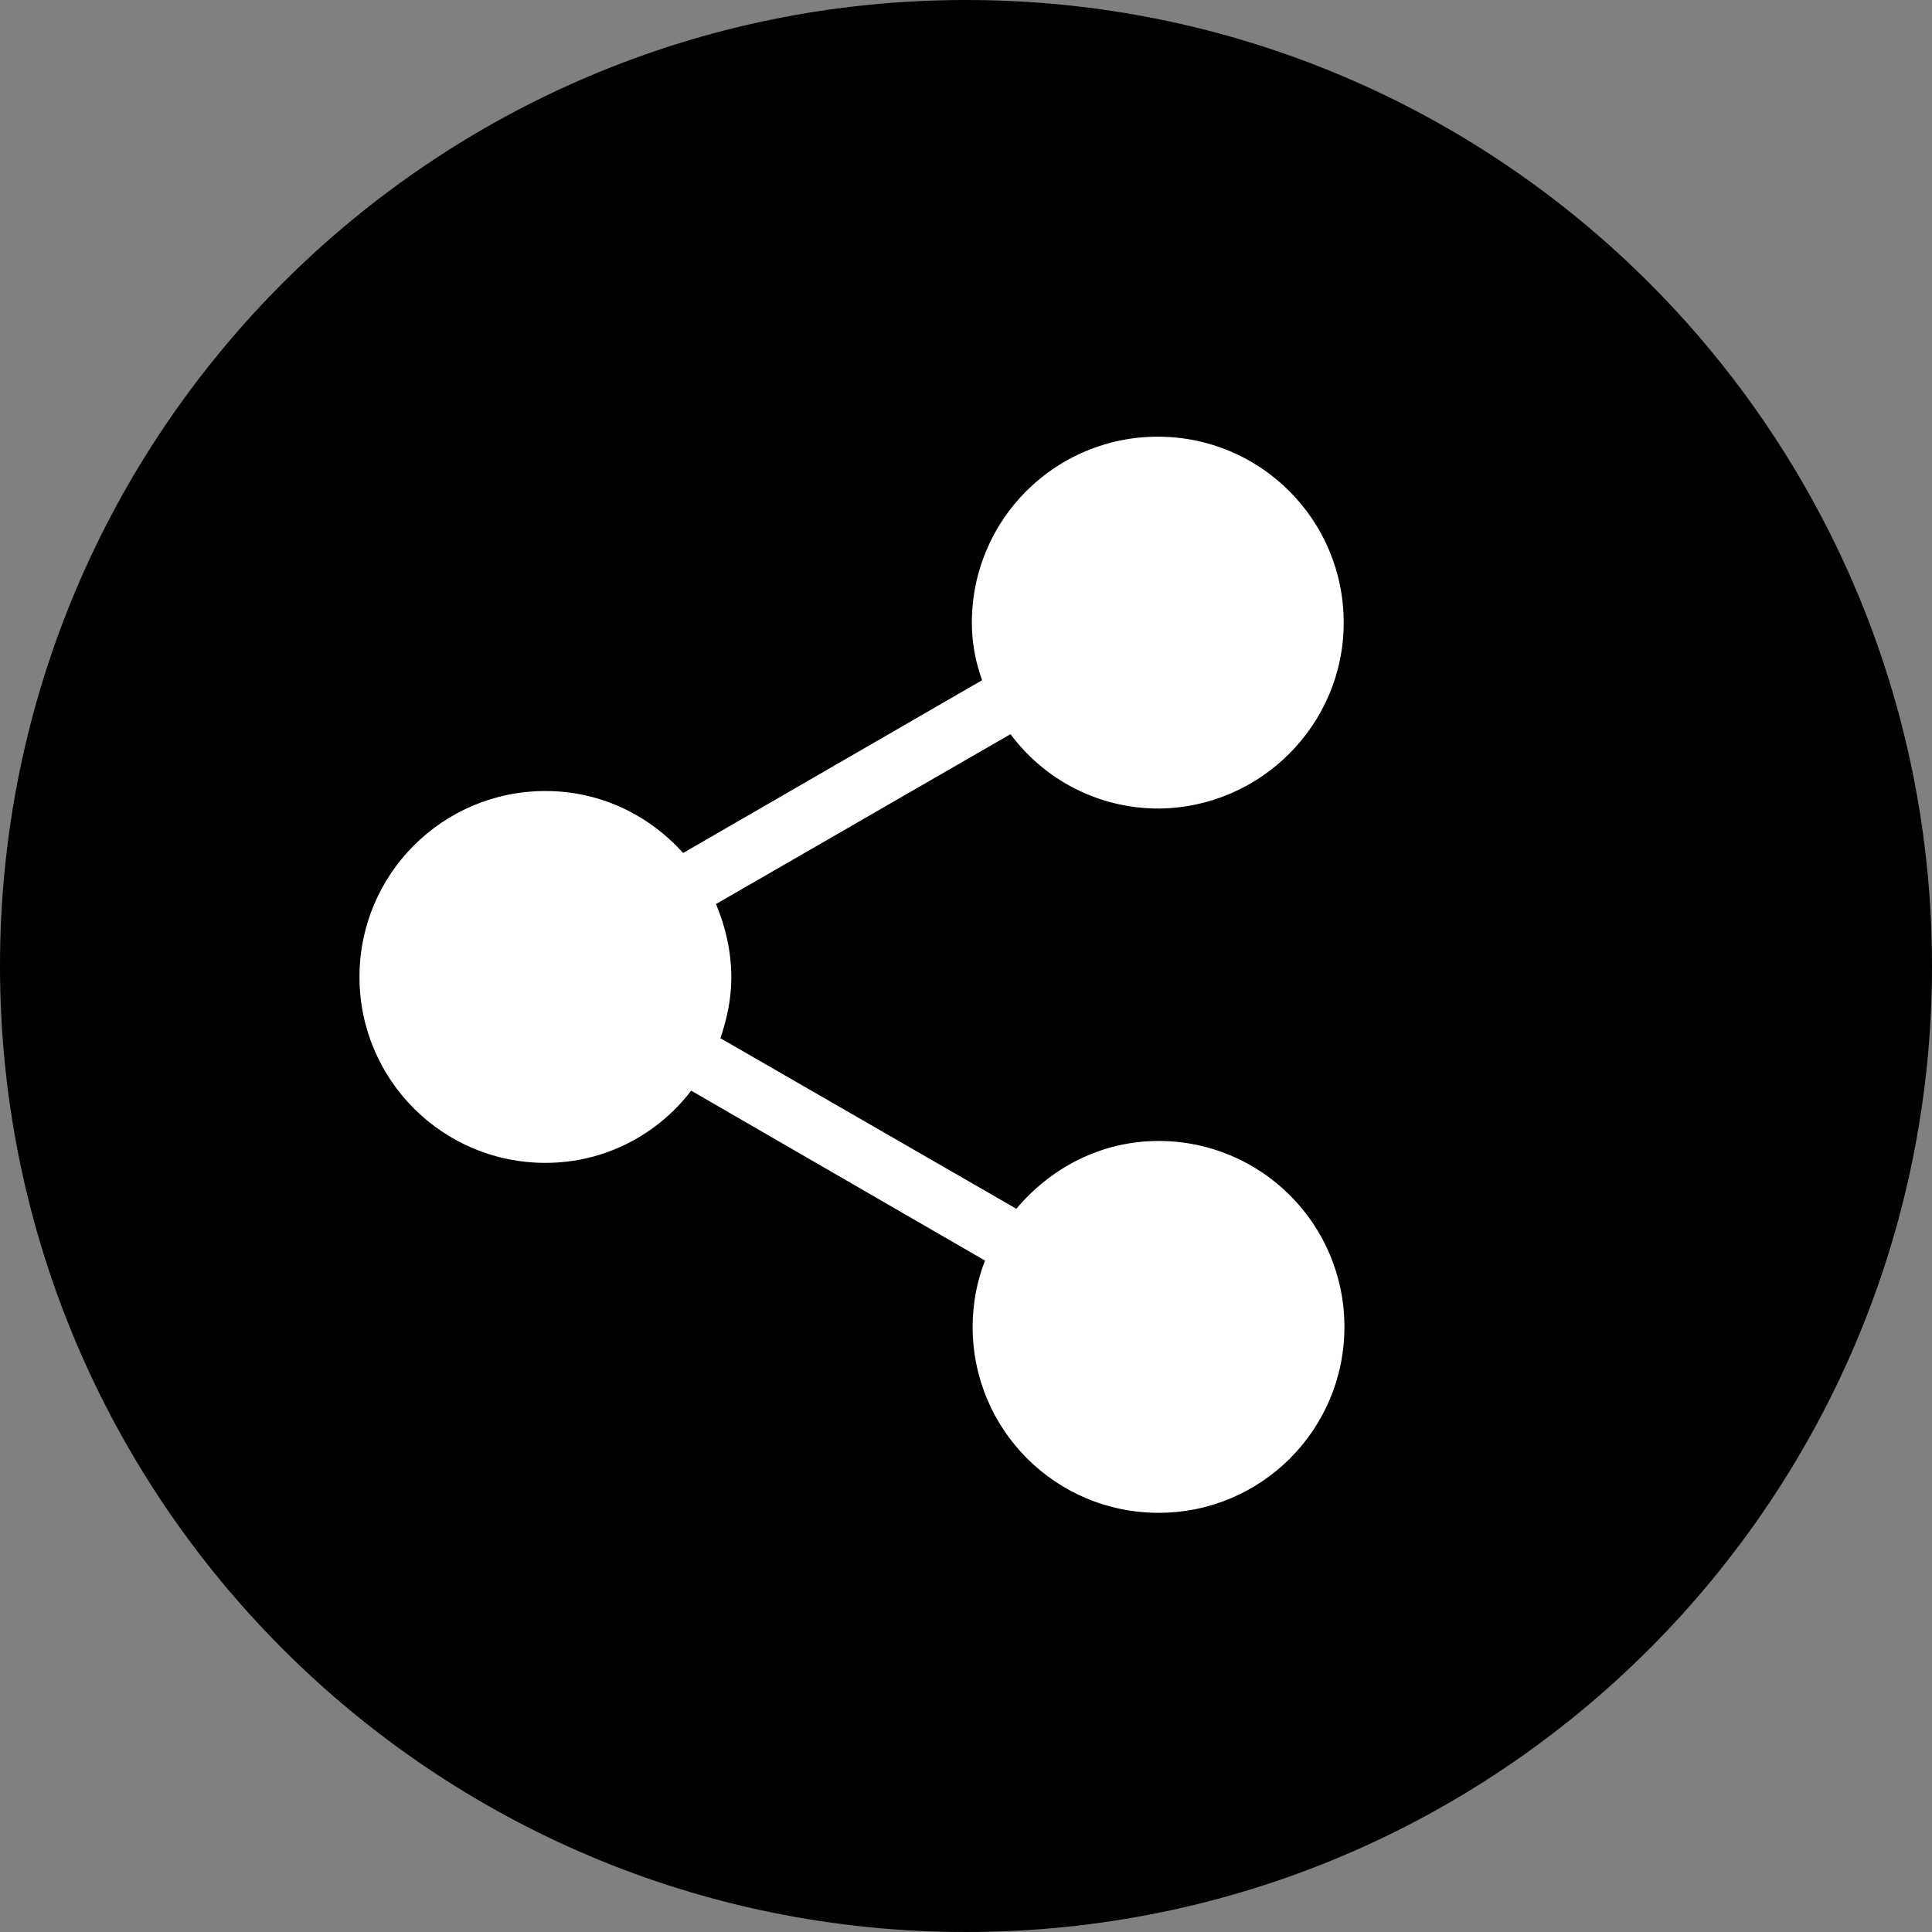<svg width="30" height="30" viewBox="0 0 30 30" fill="none" xmlns="http://www.w3.org/2000/svg">
<rect x="0" y="0" width="30" height="30" fill="#808080" stroke="none"/>
<path d="M15 30C23.287 30 30 23.287 30 15C30 6.713 23.287 0 15 0C6.713 0 0 6.713 0 15C0 23.287 6.713 30 15 30Z" fill="black"/>
<path d="M20.865 9.668C20.865 8.072 19.575 6.781 17.978 6.781C16.382 6.781 15.091 8.072 15.091 9.668C15.091 9.985 15.148 10.279 15.25 10.562L10.608 13.245C10.076 12.657 9.329 12.283 8.469 12.283C6.873 12.283 5.582 13.574 5.582 15.17C5.582 16.766 6.873 18.057 8.469 18.057C9.397 18.057 10.212 17.615 10.733 16.936L15.295 19.574C15.171 19.891 15.103 20.241 15.103 20.604C15.103 22.2 16.393 23.491 17.99 23.491C19.586 23.491 20.876 22.2 20.876 20.604C20.876 19.008 19.586 17.717 17.99 17.717C17.095 17.717 16.314 18.136 15.782 18.77L11.186 16.121C11.288 15.826 11.356 15.509 11.356 15.181C11.356 14.774 11.265 14.389 11.118 14.038L15.691 11.4C16.212 12.102 17.05 12.555 17.99 12.555C19.575 12.543 20.865 11.253 20.865 9.668Z" fill="white"/>
</svg>
